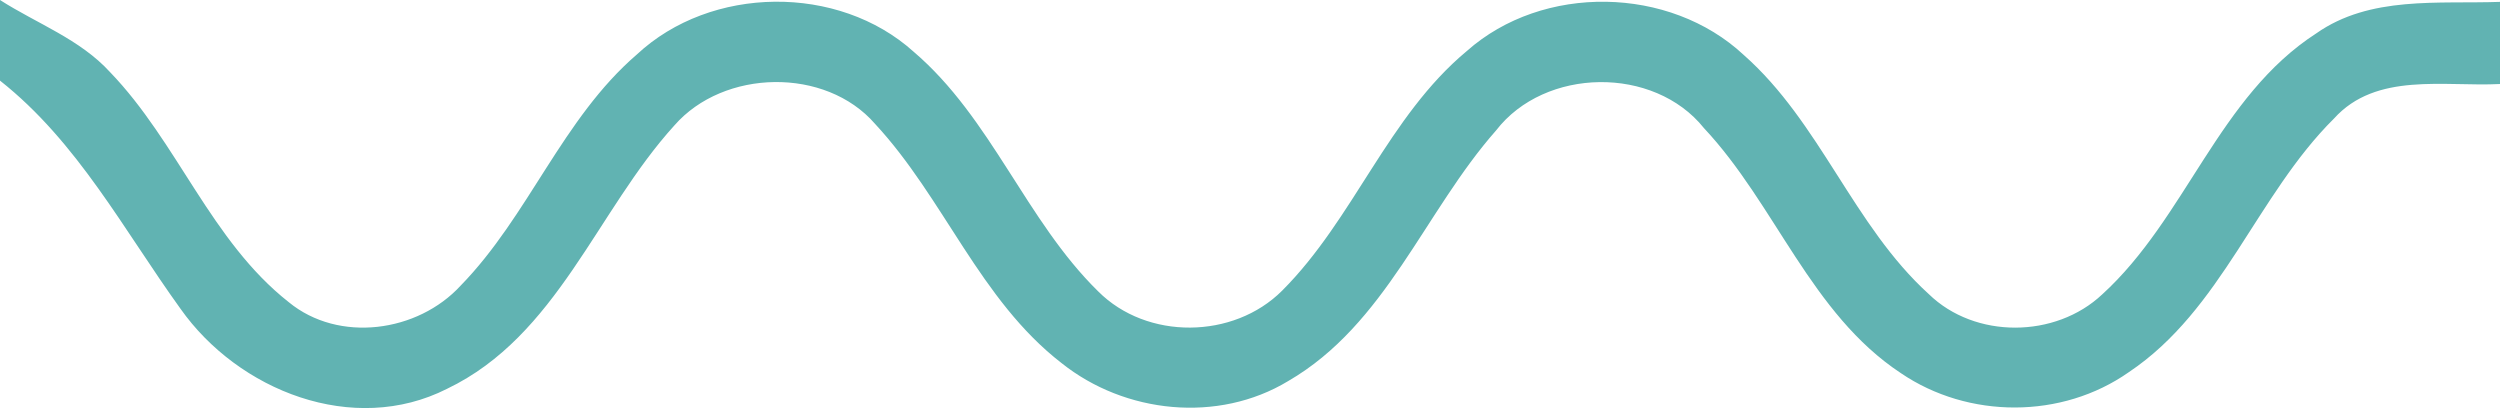 <?xml version="1.0" encoding="UTF-8"?><svg id="a" xmlns="http://www.w3.org/2000/svg" width="147" height="23.99" viewBox="0 0 147 23.99"><path d="M0,0C2.17,1.39,4.7,2.3,6.47,4.24c3.98,4.13,5.93,9.92,10.5,13.52,2.95,2.43,7.6,1.78,10.12-.97,4-4.1,5.97-9.81,10.36-13.59,4.35-4.06,11.84-4.15,16.27-.16,4.58,3.91,6.59,9.91,10.85,14.09,2.87,2.88,7.96,2.82,10.82-.04,4.22-4.22,6.22-10.23,10.86-14.09,4.47-3.97,11.93-3.83,16.28,.23,4.51,3.98,6.44,10.03,10.88,14.06,2.72,2.65,7.45,2.61,10.2,.02,4.93-4.49,6.84-11.64,12.59-15.35,3.16-2.22,7.16-1.72,10.8-1.85V4.94c-3.28,.17-7.28-.72-9.76,2.03-4.56,4.52-6.58,11.24-12.06,14.91-3.94,2.77-9.44,2.76-13.41,.06-5.3-3.5-7.36-9.91-11.58-14.41-2.94-3.67-9.35-3.58-12.22,.14-4.22,4.78-6.48,11.41-12.23,14.74-4.12,2.49-9.6,1.91-13.32-1.06-4.81-3.72-6.91-9.7-10.97-14.07-2.91-3.35-8.9-3.23-11.8,.1-4.57,5.03-6.88,12.37-13.36,15.48-5.52,2.8-12.28,.11-15.68-4.71C7.27,13.52,4.57,8.35,0,4.74V0Z" fill="#61b3b2"/></svg>